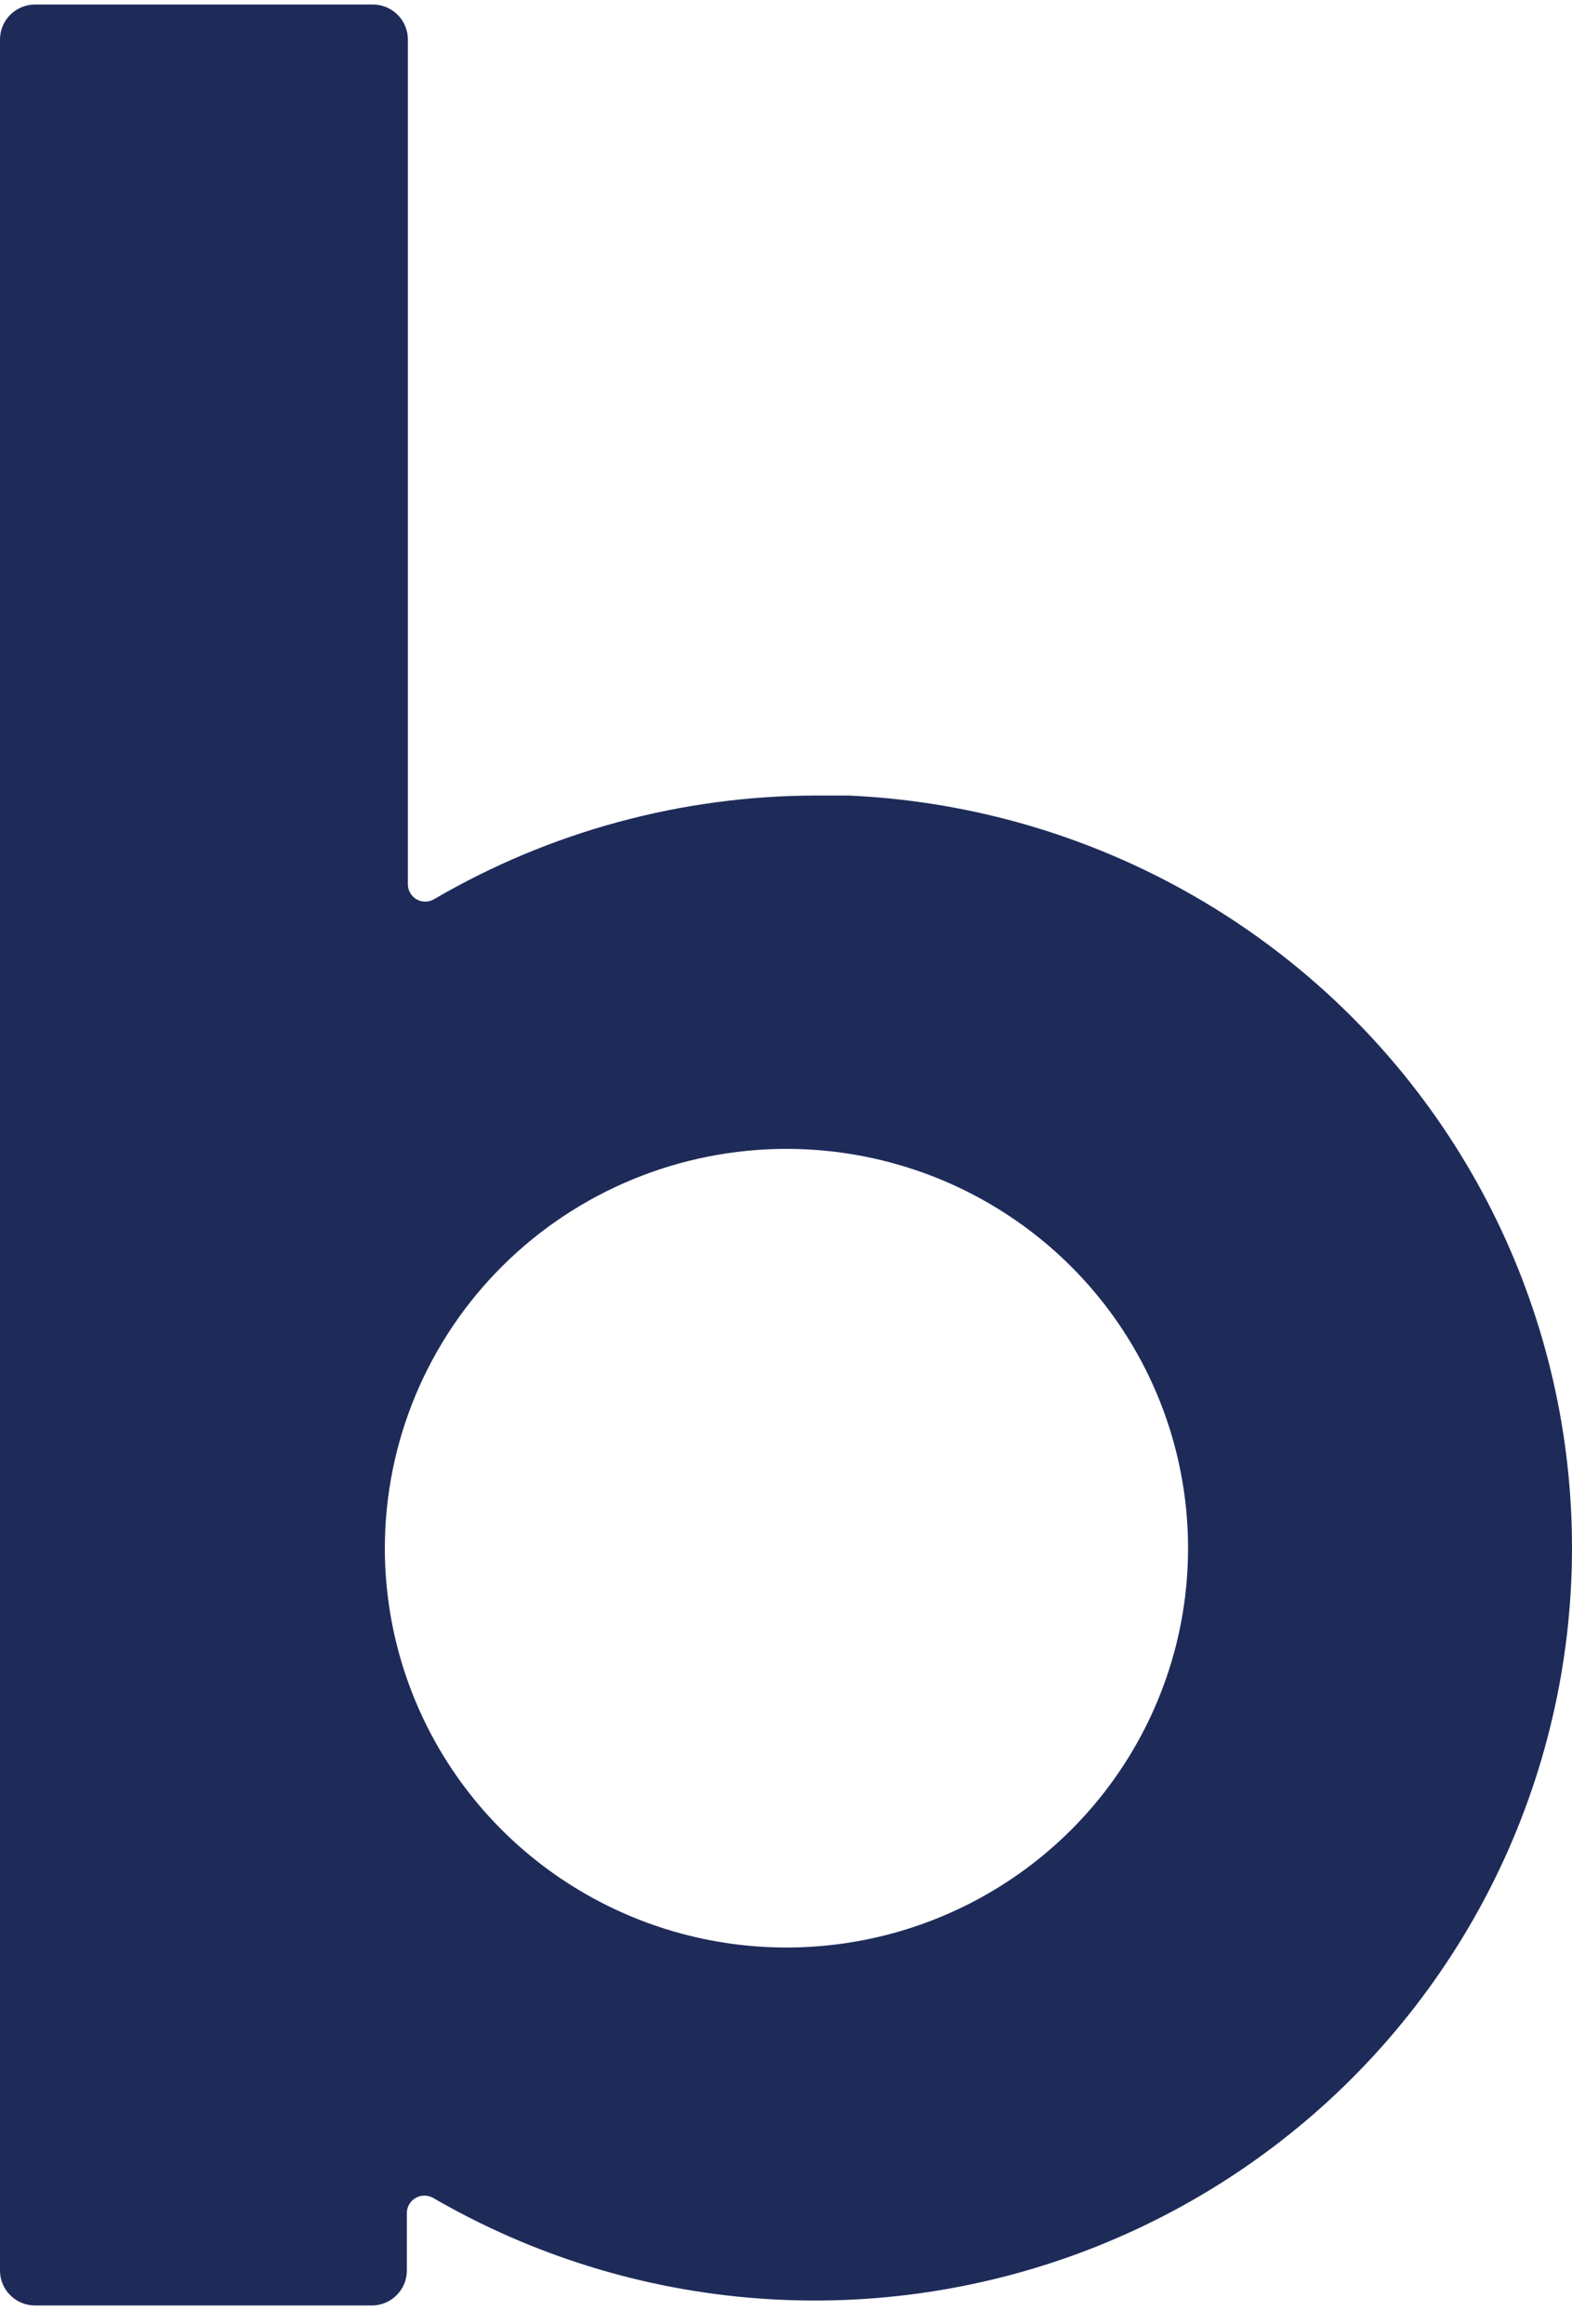 <svg width="69" height="102" viewBox="0 0 69 102" fill="none" xmlns="http://www.w3.org/2000/svg">
<path d="M1.542 101.197H16.316C16.725 101.197 17.117 101.036 17.407 100.748C17.696 100.461 17.858 100.071 17.858 99.664V97.135C17.859 97.001 17.895 96.87 17.963 96.754C18.031 96.639 18.128 96.543 18.244 96.476C18.36 96.409 18.492 96.374 18.627 96.374C18.761 96.373 18.893 96.408 19.01 96.474C23.366 99.002 28.242 100.511 33.271 100.887C38.3 101.263 43.349 100.497 48.035 98.646C52.722 96.794 56.924 93.907 60.322 90.202C63.72 86.497 66.225 82.071 67.649 77.261C69.072 72.45 69.376 67.381 68.537 62.436C67.698 57.492 65.739 52.802 62.807 48.722C59.875 44.642 56.048 41.279 51.615 38.888C47.183 36.496 42.261 35.139 37.223 34.919H35.867C29.945 34.919 24.131 36.495 19.028 39.484C18.887 39.56 18.726 39.59 18.566 39.569C18.407 39.549 18.259 39.479 18.142 39.369C18.068 39.298 18.008 39.214 17.967 39.12C17.926 39.026 17.904 38.925 17.903 38.823V1.714C17.9 1.51 17.857 1.309 17.776 1.122C17.695 0.935 17.577 0.766 17.429 0.625C17.281 0.484 17.107 0.373 16.916 0.3C16.725 0.227 16.521 0.192 16.316 0.198H1.542C1.34 0.198 1.139 0.238 0.952 0.315C0.765 0.392 0.595 0.505 0.452 0.647C0.308 0.789 0.195 0.958 0.117 1.144C0.04 1.331 0 1.53 0 1.731V99.664C0 100.071 0.162 100.461 0.452 100.748C0.741 101.036 1.133 101.197 1.542 101.197ZM34.52 50.429C38.007 50.429 41.416 51.457 44.315 53.384C47.215 55.311 49.474 58.049 50.808 61.253C52.141 64.457 52.489 67.982 51.808 71.383C51.126 74.783 49.446 77.906 46.978 80.357C44.511 82.808 41.369 84.476 37.948 85.15C34.528 85.824 30.983 85.475 27.762 84.145C24.541 82.816 21.789 80.567 19.854 77.682C17.92 74.797 16.889 71.407 16.892 67.939C16.899 63.294 18.759 58.842 22.064 55.559C25.369 52.276 29.849 50.431 34.52 50.429Z" fill="#1E2B59"/>
</svg>
